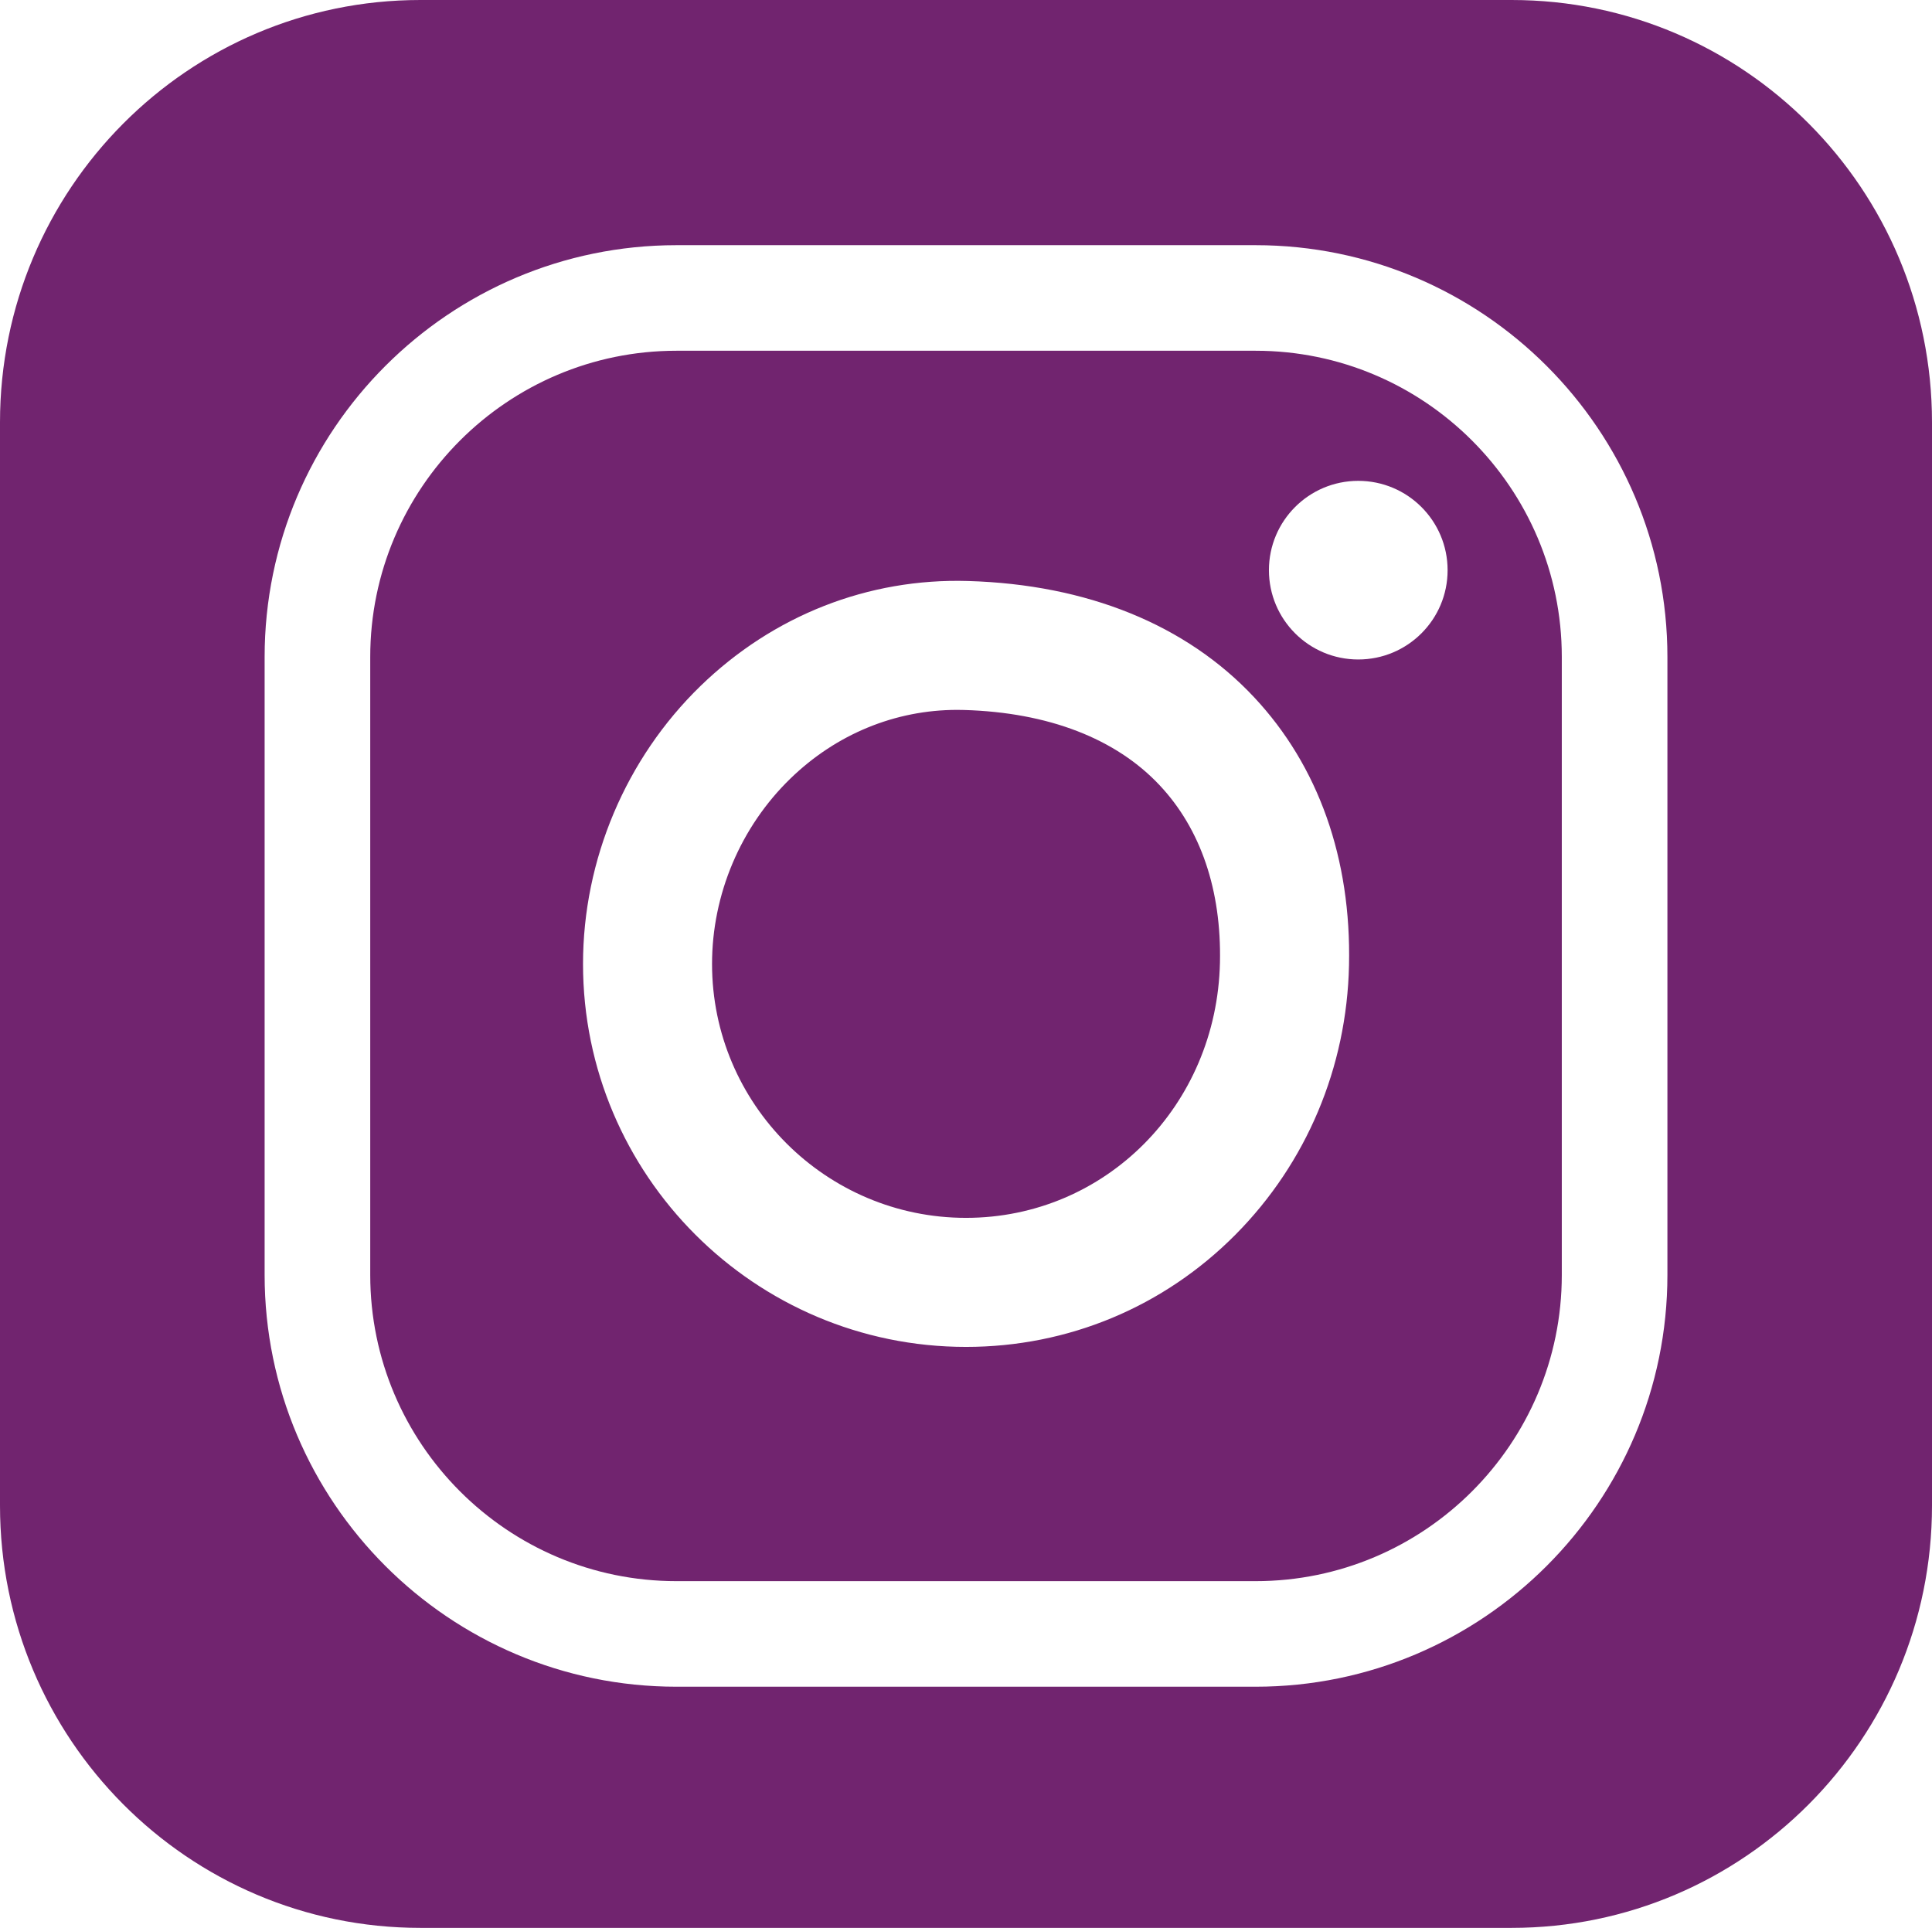 <?xml version="1.0" encoding="utf-8"?>
<!-- Generator: Adobe Illustrator 14.0.0, SVG Export Plug-In . SVG Version: 6.00 Build 43363)  -->
<!DOCTYPE svg PUBLIC "-//W3C//DTD SVG 1.1//EN" "http://www.w3.org/Graphics/SVG/1.1/DTD/svg11.dtd">
<svg version="1.1" id="Layer_1" xmlns="http://www.w3.org/2000/svg" xmlns:xlink="http://www.w3.org/1999/xlink" x="0px" y="0px"
	 width="56.692px" height="56.575px" viewBox="0 0 56.692 56.575" enable-background="new 0 0 56.692 56.575" xml:space="preserve">
<g>
	<path fill="#71246F" d="M36.844,10.293H19.849c-4.955,0-8.985,4.031-8.985,8.986v18.135c0,4.955,4.03,8.986,8.985,8.986h16.995
		c4.955,0,8.985-4.031,8.985-8.986V19.279C45.829,14.324,41.799,10.293,36.844,10.293 M36.257,36.228
		c-2.109,2.127-4.918,3.298-7.91,3.298c-6.197,0-11.239-5.041-11.239-11.238c0-3.056,1.256-6.028,3.445-8.155
		c2.135-2.073,4.923-3.169,7.849-3.083c3.499,0.102,6.403,1.281,8.398,3.411c1.89,2.018,2.854,4.739,2.785,7.868
		C39.52,31.325,38.337,34.13,36.257,36.228 M39.856,19.353c-1.447,0-2.621-1.173-2.621-2.621c0-1.447,1.174-2.621,2.621-2.621
		c1.448,0,2.622,1.174,2.622,2.621C42.479,18.18,41.305,19.353,39.856,19.353 M28.291,20.835c-0.068-0.002-0.137-0.003-0.204-0.003
		c-1.82,0-3.552,0.712-4.896,2.018c-1.46,1.418-2.297,3.399-2.297,5.438c0,4.108,3.343,7.451,7.452,7.451
		c4.087,0,7.36-3.291,7.452-7.493c0.046-2.119-0.563-3.915-1.764-5.196C32.746,21.673,30.76,20.907,28.291,20.835 M44.357,0H12.335
		C5.522,0,0,5.549,0,12.394v31.788c0,6.844,5.522,12.393,12.335,12.393h32.022c6.812,0,12.335-5.549,12.335-12.393V12.394
		C56.692,5.549,51.17,0,44.357,0 M48.928,37.414c0,6.663-5.421,12.084-12.084,12.084H19.849c-6.663,0-12.084-5.421-12.084-12.084
		V19.279c0-6.663,5.421-12.084,12.084-12.084h16.995c6.663,0,12.084,5.421,12.084,12.084V37.414z"/>
</g>
</svg>
